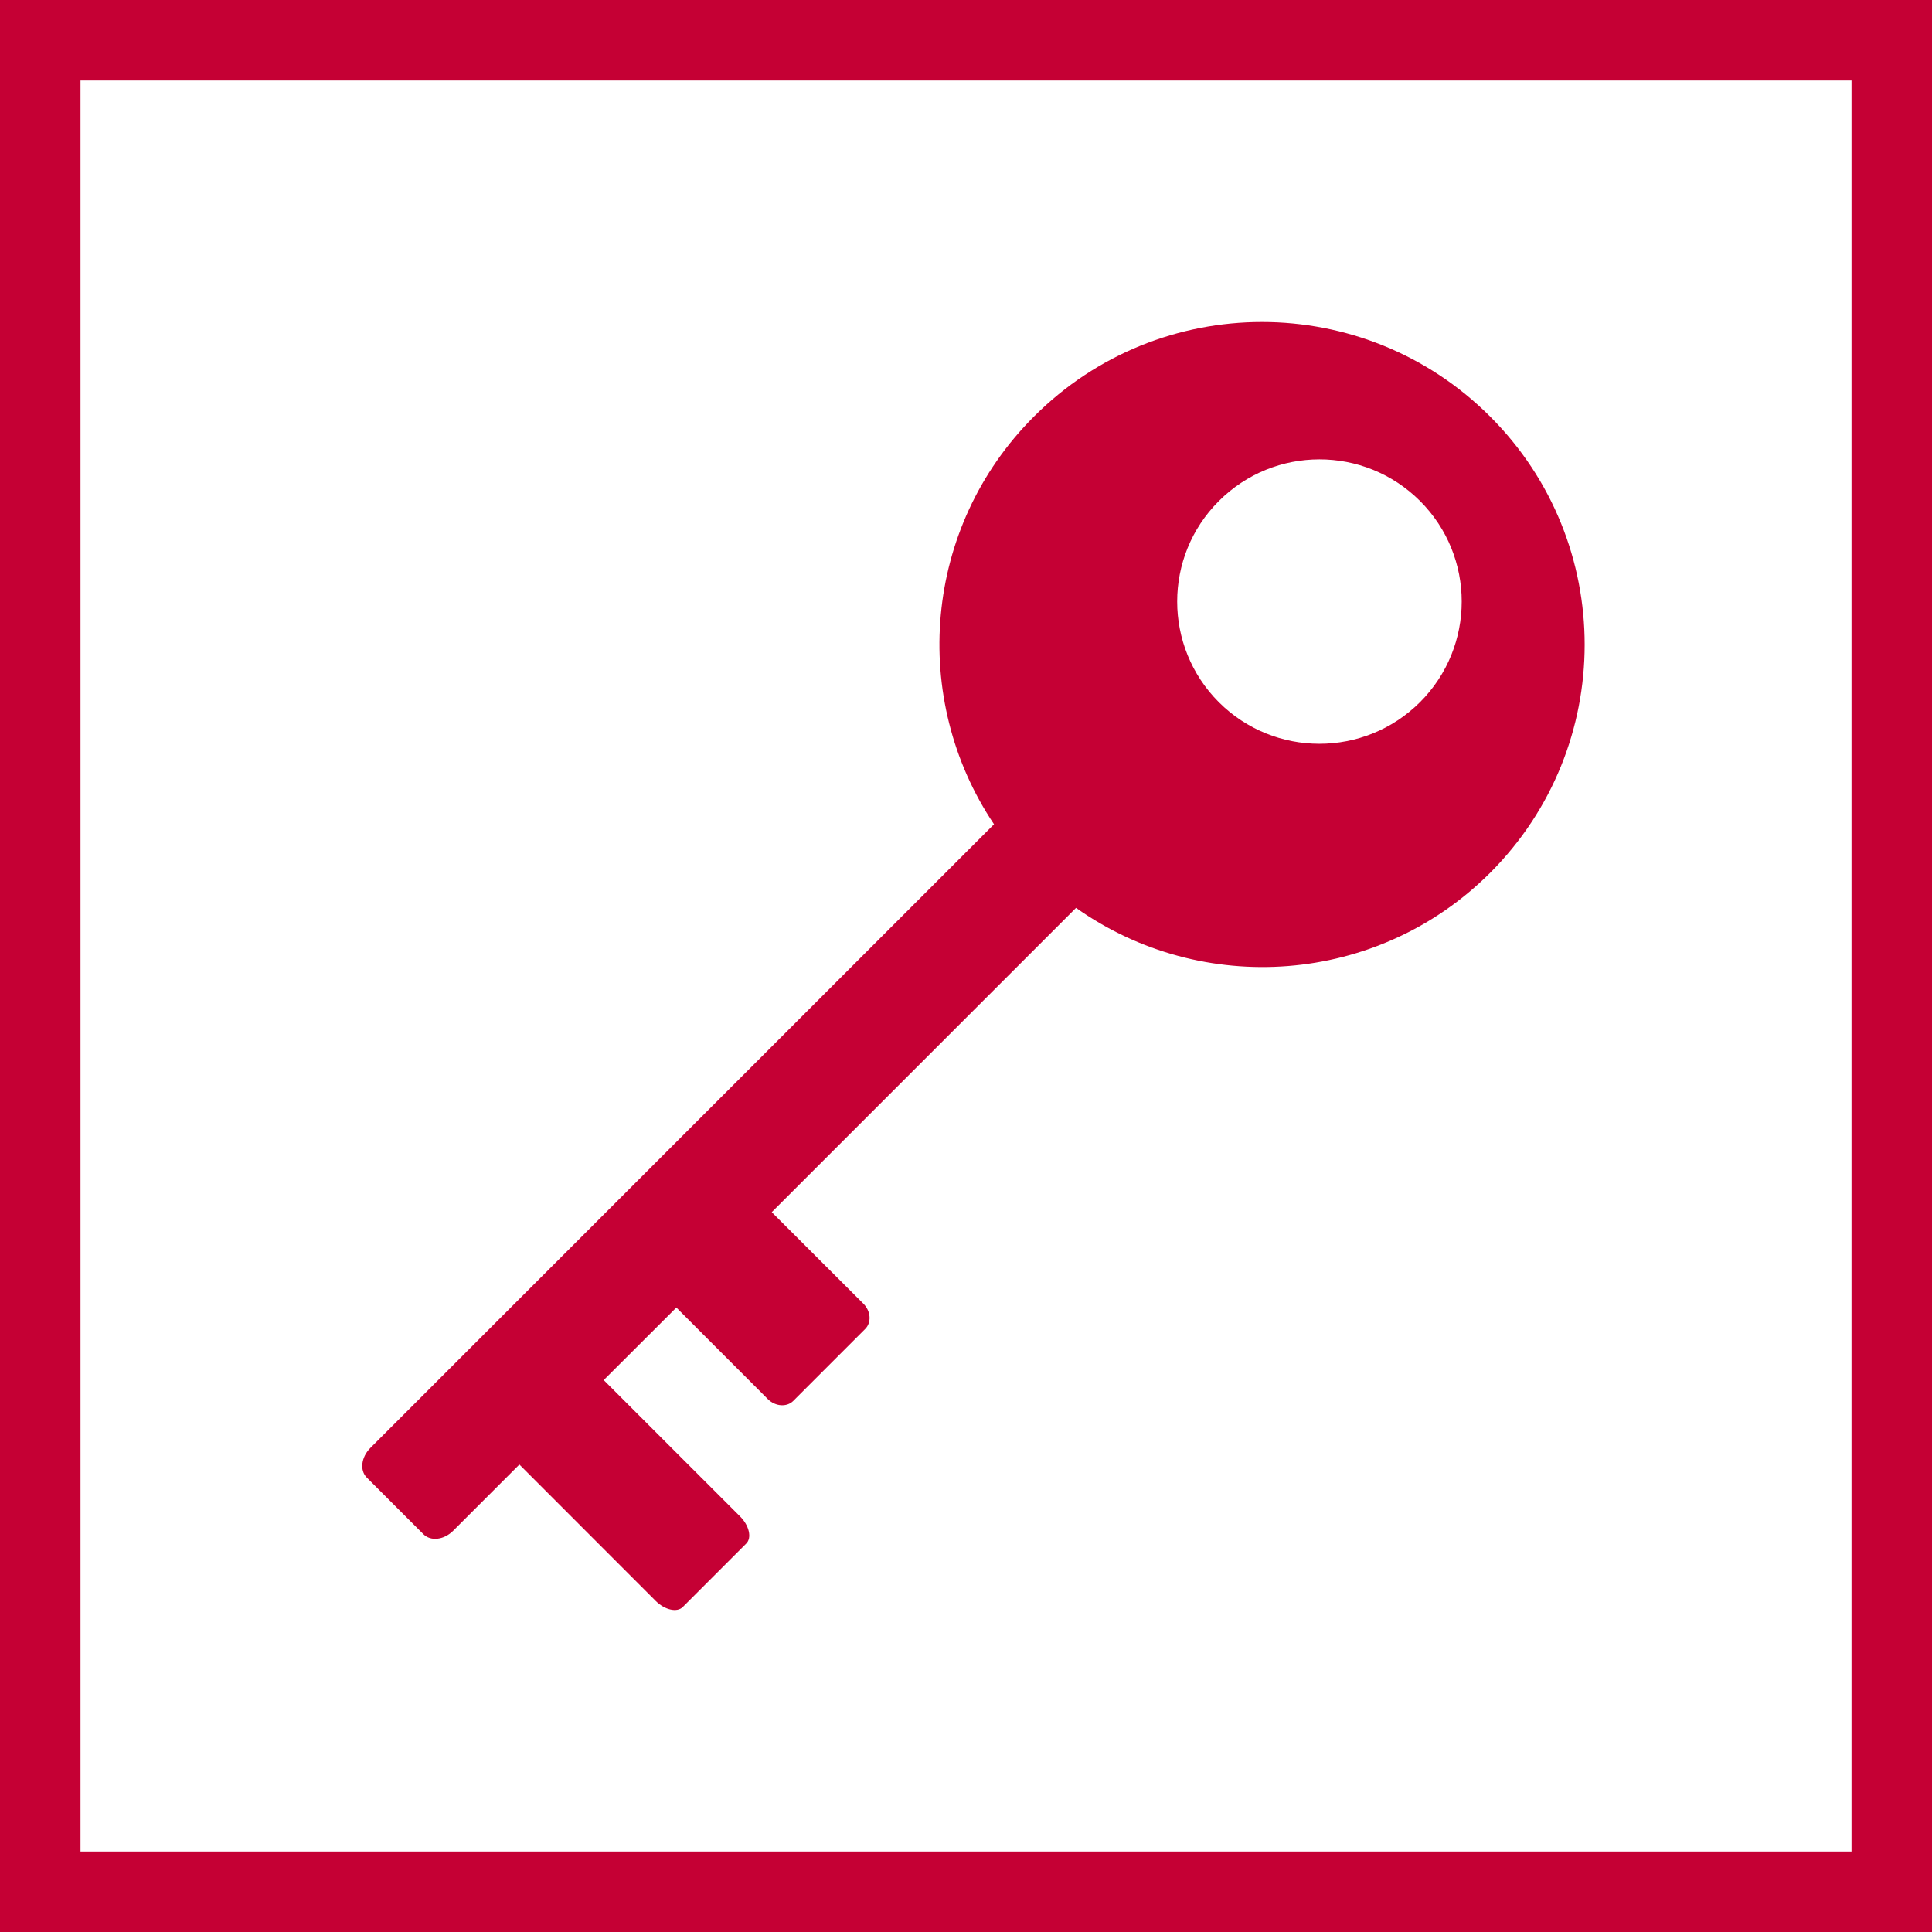 <svg xmlns="http://www.w3.org/2000/svg" width="48" height="48" viewBox="0 0 48 48">
  <g fill="#C50034" fill-rule="evenodd">
    <path fill-rule="nonzero" d="M48,0 L48,48 L0,48 L0,0 L48,0 Z M46,2 L2,2 L2,46 L46,46 L46,2 Z"/>
    <path d="M35.28,17.445 C33.898,18.824 31.662,18.824 30.281,17.445 C28.902,16.064 28.902,13.825 30.281,12.449 C31.662,11.068 33.898,11.068 35.28,12.446 C36.661,13.825 36.661,16.064 35.28,17.445 M37.022,10.349 C33.891,7.217 28.816,7.217 25.688,10.349 C22.931,13.103 22.604,17.361 24.696,20.479 L9.2,35.975 C8.973,36.203 8.934,36.532 9.111,36.708 L10.521,38.118 C10.702,38.298 11.029,38.259 11.256,38.034 L12.904,36.386 L16.292,39.776 C16.519,40.001 16.82,40.066 16.961,39.928 L18.541,38.348 C18.683,38.207 18.614,37.903 18.39,37.678 L14.999,34.288 L16.804,32.486 L19.08,34.764 C19.266,34.945 19.546,34.966 19.708,34.806 L21.494,33.019 C21.657,32.86 21.636,32.577 21.453,32.392 L19.174,30.116 L26.734,22.556 C29.862,24.772 34.22,24.484 37.022,21.685 C40.153,18.554 40.153,13.477 37.022,10.349"/>
  </g>
</svg>
